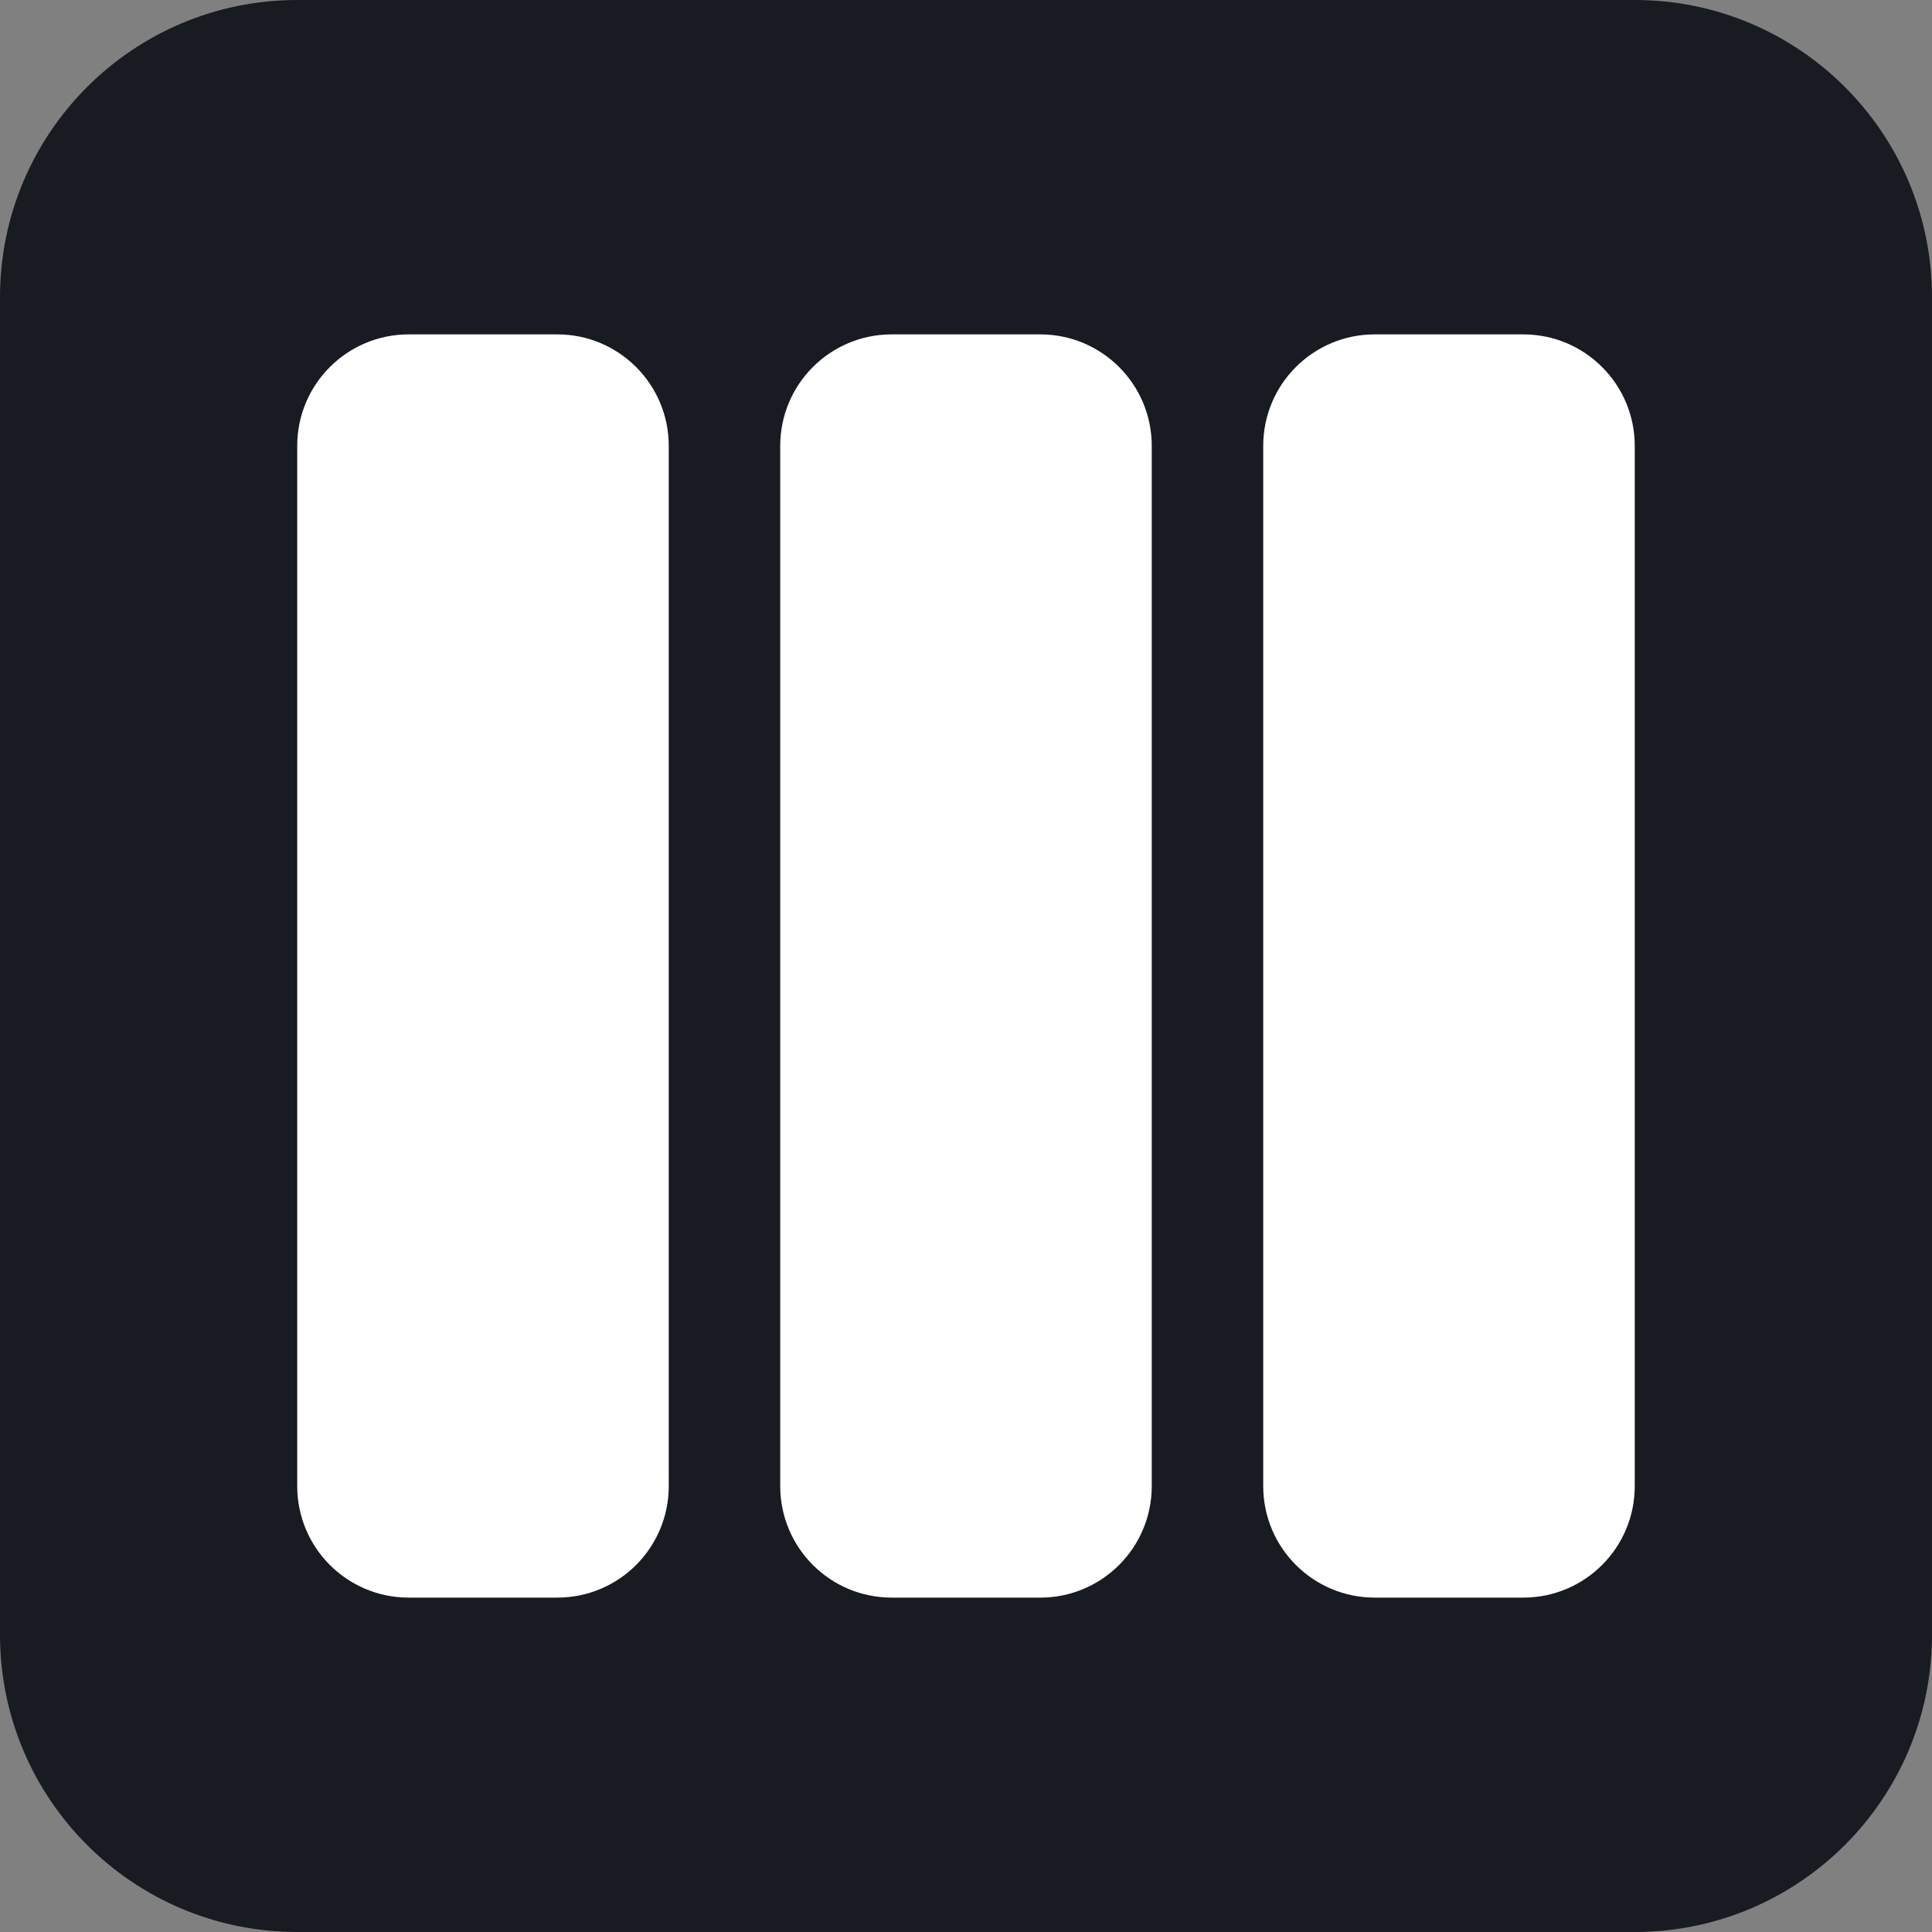 <?xml version="1.0" encoding="UTF-8"?>
<svg id="l" xmlns="http://www.w3.org/2000/svg" version="1.1" viewBox="0 0 64 64">
  <rect x="0" y="0" width="64" height="64" fill="#808080" stroke="none"/>
  <!-- Generator: Adobe Illustrator 29.1.0, SVG Export Plug-In . SVG Version: 2.1.0 Build 142)  -->
  <defs>
    <style>
      .st0 {
        fill: #fff;
      }

      .st1 {
        fill: #181b22;
      }
    </style>
  </defs>
  <path class="st1" d="M54.154,0H9.846C4.408,0,0,4.408,0,9.846v44.308c0,5.438,4.408,9.846,9.846,9.846h44.308c5.438,0,9.846-4.408,9.846-9.846V9.846c0-5.438-4.408-9.846-9.846-9.846Z"/>
  <path class="st0" d="M18.461,11.077h-4.923c-2.039,0-3.692,1.653-3.692,3.692v34.462c0,2.039,1.653,3.692,3.692,3.692h4.923c2.039,0,3.692-1.653,3.692-3.692V14.769c0-2.039-1.653-3.692-3.692-3.692Z"/>
  <path class="st0" d="M34.461,11.077h-4.923c-2.039,0-3.692,1.653-3.692,3.692v34.462c0,2.039,1.653,3.692,3.692,3.692h4.923c2.039,0,3.692-1.653,3.692-3.692V14.769c0-2.039-1.653-3.692-3.692-3.692Z"/>
  <path class="st0" d="M50.461,11.077h-4.923c-2.039,0-3.692,1.653-3.692,3.692v34.462c0,2.039,1.653,3.692,3.692,3.692h4.923c2.039,0,3.692-1.653,3.692-3.692V14.769c0-2.039-1.653-3.692-3.692-3.692Z"/>
</svg>